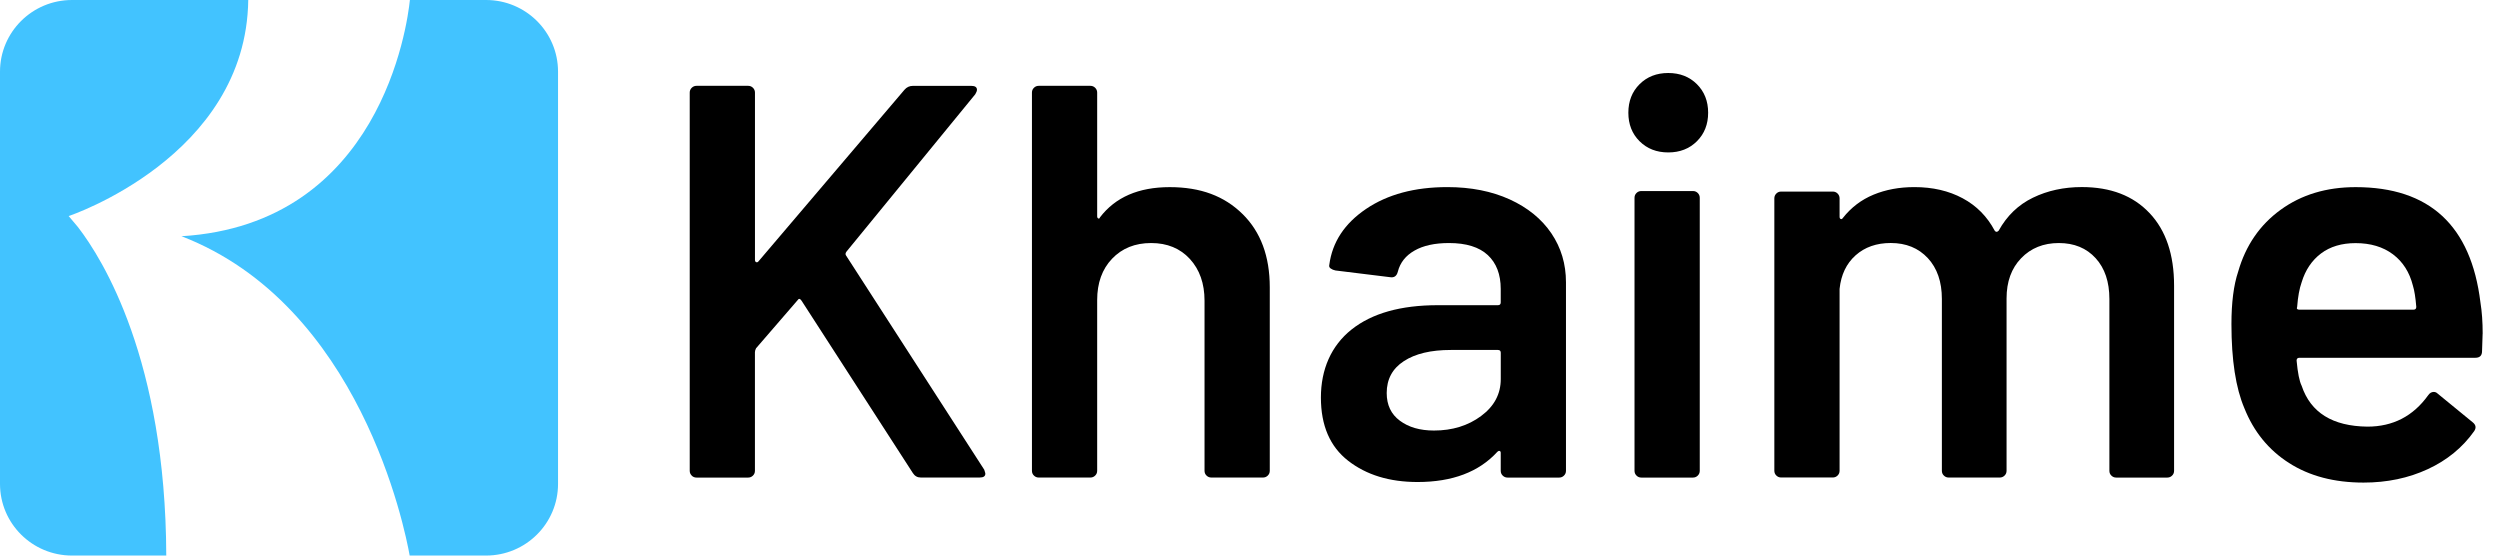 <svg width="144" height="32" viewBox="0 0 144 32" fill="none" xmlns="http://www.w3.org/2000/svg">
<path d="M39.843 27.392C39.766 27.318 39.728 27.227 39.728 27.117V5.333C39.728 5.225 39.766 5.134 39.843 5.058C39.917 4.984 40.011 4.944 40.118 4.944H43.096C43.204 4.944 43.295 4.982 43.372 5.058C43.447 5.134 43.486 5.225 43.486 5.333V14.97C43.486 15.034 43.507 15.077 43.55 15.098C43.594 15.12 43.638 15.108 43.679 15.065L52.096 5.172C52.225 5.021 52.389 4.946 52.582 4.946H55.949C56.165 4.946 56.273 5.023 56.273 5.172C56.273 5.236 56.24 5.322 56.175 5.43L48.762 14.487C48.697 14.573 48.685 14.648 48.729 14.712L56.692 27.055C56.735 27.183 56.756 27.26 56.756 27.28C56.756 27.431 56.648 27.505 56.433 27.505H53.034C52.839 27.505 52.69 27.419 52.58 27.247L46.17 17.321C46.083 17.193 46.008 17.181 45.944 17.288L43.548 20.061C43.505 20.148 43.484 20.222 43.484 20.286V27.119C43.484 27.227 43.447 27.318 43.37 27.394C43.293 27.47 43.202 27.508 43.094 27.508H40.116C40.008 27.508 39.917 27.47 39.84 27.394L39.843 27.392Z" fill="black"/>
<path d="M71.569 12.325C72.616 13.357 73.139 14.763 73.139 16.547V27.117C73.139 27.225 73.102 27.316 73.025 27.392C72.948 27.468 72.857 27.506 72.749 27.506H69.771C69.663 27.506 69.572 27.468 69.495 27.392C69.418 27.318 69.381 27.227 69.381 27.117V17.319C69.381 16.33 69.099 15.531 68.539 14.918C67.977 14.307 67.233 13.999 66.306 13.999C65.379 13.999 64.628 14.301 64.056 14.902C63.483 15.502 63.197 16.297 63.197 17.286V27.117C63.197 27.225 63.16 27.316 63.083 27.392C63.006 27.468 62.915 27.506 62.807 27.506H59.829C59.722 27.506 59.63 27.468 59.554 27.392C59.477 27.318 59.44 27.227 59.44 27.117V5.333C59.44 5.225 59.477 5.134 59.554 5.058C59.628 4.984 59.719 4.944 59.829 4.944H62.807C62.915 4.944 63.006 4.982 63.083 5.058C63.158 5.134 63.197 5.225 63.197 5.333V12.455C63.197 12.519 63.218 12.562 63.261 12.583C63.305 12.606 63.336 12.583 63.359 12.519C64.245 11.359 65.582 10.779 67.374 10.779C69.165 10.779 70.52 11.295 71.567 12.325H71.569Z" fill="black"/>
<path d="M86.963 11.487C87.997 11.96 88.796 12.61 89.358 13.438C89.918 14.266 90.2 15.205 90.2 16.258V27.119C90.2 27.227 90.162 27.318 90.085 27.394C90.009 27.47 89.918 27.508 89.81 27.508H86.832C86.724 27.508 86.633 27.47 86.556 27.394C86.481 27.32 86.442 27.229 86.442 27.119V26.087C86.442 26.023 86.421 25.986 86.378 25.974C86.334 25.963 86.291 25.98 86.249 26.023C85.192 27.183 83.659 27.764 81.652 27.764C80.032 27.764 78.701 27.355 77.653 26.539C76.606 25.724 76.084 24.51 76.084 22.898C76.084 21.285 76.672 19.916 77.848 18.981C79.024 18.046 80.681 17.579 82.817 17.579H86.28C86.388 17.579 86.442 17.526 86.442 17.418V16.644C86.442 15.806 86.193 15.155 85.698 14.693C85.2 14.231 84.455 13.999 83.464 13.999C82.643 13.999 81.979 14.144 81.473 14.435C80.965 14.724 80.648 15.129 80.517 15.643C80.453 15.901 80.302 16.008 80.063 15.965L76.923 15.579C76.816 15.558 76.724 15.519 76.648 15.465C76.571 15.412 76.544 15.341 76.567 15.257C76.739 13.946 77.446 12.872 78.686 12.034C79.926 11.196 81.486 10.777 83.365 10.777C84.725 10.777 85.921 11.014 86.958 11.485L86.963 11.487ZM85.312 23.961C86.067 23.403 86.444 22.693 86.444 21.834V20.319C86.444 20.212 86.39 20.158 86.282 20.158H83.564C82.419 20.158 81.519 20.372 80.862 20.802C80.202 21.231 79.874 21.845 79.874 22.639C79.874 23.327 80.127 23.86 80.635 24.235C81.141 24.611 81.795 24.799 82.595 24.799C83.653 24.799 84.559 24.52 85.314 23.961H85.312Z" fill="black"/>
<path d="M94.44 8.136C94.009 7.707 93.793 7.16 93.793 6.493C93.793 5.826 94.009 5.279 94.44 4.849C94.872 4.42 95.421 4.205 96.091 4.205C96.761 4.205 97.311 4.42 97.742 4.849C98.173 5.279 98.389 5.828 98.389 6.493C98.389 7.158 98.173 7.707 97.742 8.136C97.311 8.566 96.759 8.78 96.091 8.78C95.423 8.78 94.872 8.566 94.44 8.136ZM94.262 27.392C94.185 27.318 94.148 27.227 94.148 27.117V11.392C94.148 11.284 94.185 11.194 94.262 11.117C94.337 11.043 94.428 11.004 94.538 11.004H97.516C97.624 11.004 97.715 11.041 97.792 11.117C97.866 11.192 97.906 11.284 97.906 11.392V27.119C97.906 27.227 97.868 27.318 97.792 27.394C97.715 27.47 97.624 27.508 97.516 27.508H94.538C94.43 27.508 94.339 27.47 94.262 27.394V27.392Z" fill="black"/>
<path d="M123.819 12.278C124.759 13.277 125.227 14.668 125.227 16.452V27.119C125.227 27.227 125.19 27.318 125.113 27.394C125.037 27.47 124.945 27.508 124.838 27.508H121.891C121.783 27.508 121.692 27.47 121.615 27.394C121.538 27.32 121.501 27.229 121.501 27.119V17.224C121.501 16.235 121.238 15.451 120.709 14.871C120.18 14.29 119.473 13.999 118.589 13.999C117.706 13.999 116.98 14.29 116.42 14.871C115.858 15.451 115.578 16.225 115.578 17.191V27.117C115.578 27.225 115.541 27.316 115.464 27.392C115.387 27.468 115.296 27.506 115.188 27.506H112.242C112.134 27.506 112.042 27.468 111.966 27.392C111.889 27.318 111.852 27.227 111.852 27.117V17.222C111.852 16.233 111.582 15.449 111.043 14.868C110.504 14.288 109.79 13.997 108.907 13.997C108.086 13.997 107.412 14.235 106.883 14.706C106.354 15.178 106.045 15.822 105.96 16.64V27.115C105.96 27.223 105.923 27.314 105.846 27.39C105.769 27.466 105.678 27.503 105.57 27.503H102.592C102.485 27.503 102.393 27.466 102.317 27.39C102.24 27.316 102.202 27.225 102.202 27.115V11.423C102.202 11.316 102.24 11.225 102.317 11.148C102.391 11.074 102.482 11.035 102.592 11.035H105.57C105.678 11.035 105.769 11.072 105.846 11.148C105.921 11.225 105.96 11.316 105.96 11.423V12.486C105.96 12.55 105.981 12.594 106.024 12.614C106.068 12.635 106.112 12.614 106.153 12.55C106.628 11.949 107.215 11.503 107.918 11.212C108.619 10.923 109.4 10.777 110.265 10.777C111.323 10.777 112.25 10.991 113.05 11.421C113.849 11.85 114.465 12.474 114.896 13.289C114.96 13.376 115.037 13.376 115.122 13.289C115.597 12.43 116.254 11.796 117.096 11.388C117.938 10.979 118.878 10.775 119.912 10.775C121.573 10.775 122.874 11.274 123.813 12.274L123.819 12.278Z" fill="black"/>
<path d="M142.999 19.223L142.966 20.222C142.966 20.48 142.838 20.608 142.579 20.608H132.446C132.338 20.608 132.284 20.662 132.284 20.769C132.349 21.477 132.446 21.962 132.575 22.22C133.093 23.767 134.356 24.551 136.363 24.574C137.832 24.574 138.997 23.973 139.86 22.77C139.947 22.642 140.055 22.575 140.183 22.575C140.27 22.575 140.345 22.608 140.409 22.672L142.417 24.316C142.612 24.466 142.643 24.638 142.514 24.832C141.844 25.777 140.955 26.508 139.843 27.022C138.732 27.538 137.496 27.797 136.137 27.797C134.454 27.797 133.025 27.421 131.849 26.669C130.673 25.918 129.815 24.865 129.275 23.511C128.78 22.35 128.531 20.738 128.531 18.675C128.531 17.431 128.659 16.419 128.919 15.645C129.35 14.142 130.165 12.955 131.364 12.084C132.562 11.214 134.001 10.779 135.685 10.779C139.937 10.779 142.332 12.992 142.873 17.418C142.96 17.955 143.002 18.558 143.002 19.223H142.999ZM133.692 14.598C133.164 14.996 132.79 15.55 132.575 16.258C132.446 16.623 132.359 17.096 132.316 17.676C132.272 17.784 132.316 17.837 132.444 17.837H139.016C139.124 17.837 139.178 17.784 139.178 17.676C139.134 17.14 139.07 16.731 138.983 16.452C138.788 15.678 138.404 15.077 137.834 14.648C137.261 14.218 136.544 14.004 135.681 14.004C134.883 14.004 134.219 14.202 133.69 14.6L133.692 14.598Z" fill="black"/>
<path d="M4.508 13.101L3.955 12.445C3.955 12.445 14.184 9.041 14.299 0H4.148C1.856 0 0 1.848 0 4.129V27.871C0 30.152 1.856 32 4.148 32H9.577C9.543 20.74 5.916 14.935 4.506 13.101H4.508Z" fill="#42C3FF"/>
<path d="M27.996 0H23.61C23.458 1.462 21.913 12.909 10.454 13.607C20.744 17.575 23.323 30.452 23.597 32H27.996C30.287 32 32.143 30.152 32.143 27.871V4.129C32.143 1.848 30.287 0 27.996 0Z" fill="#42C3FF"/>
</svg>
